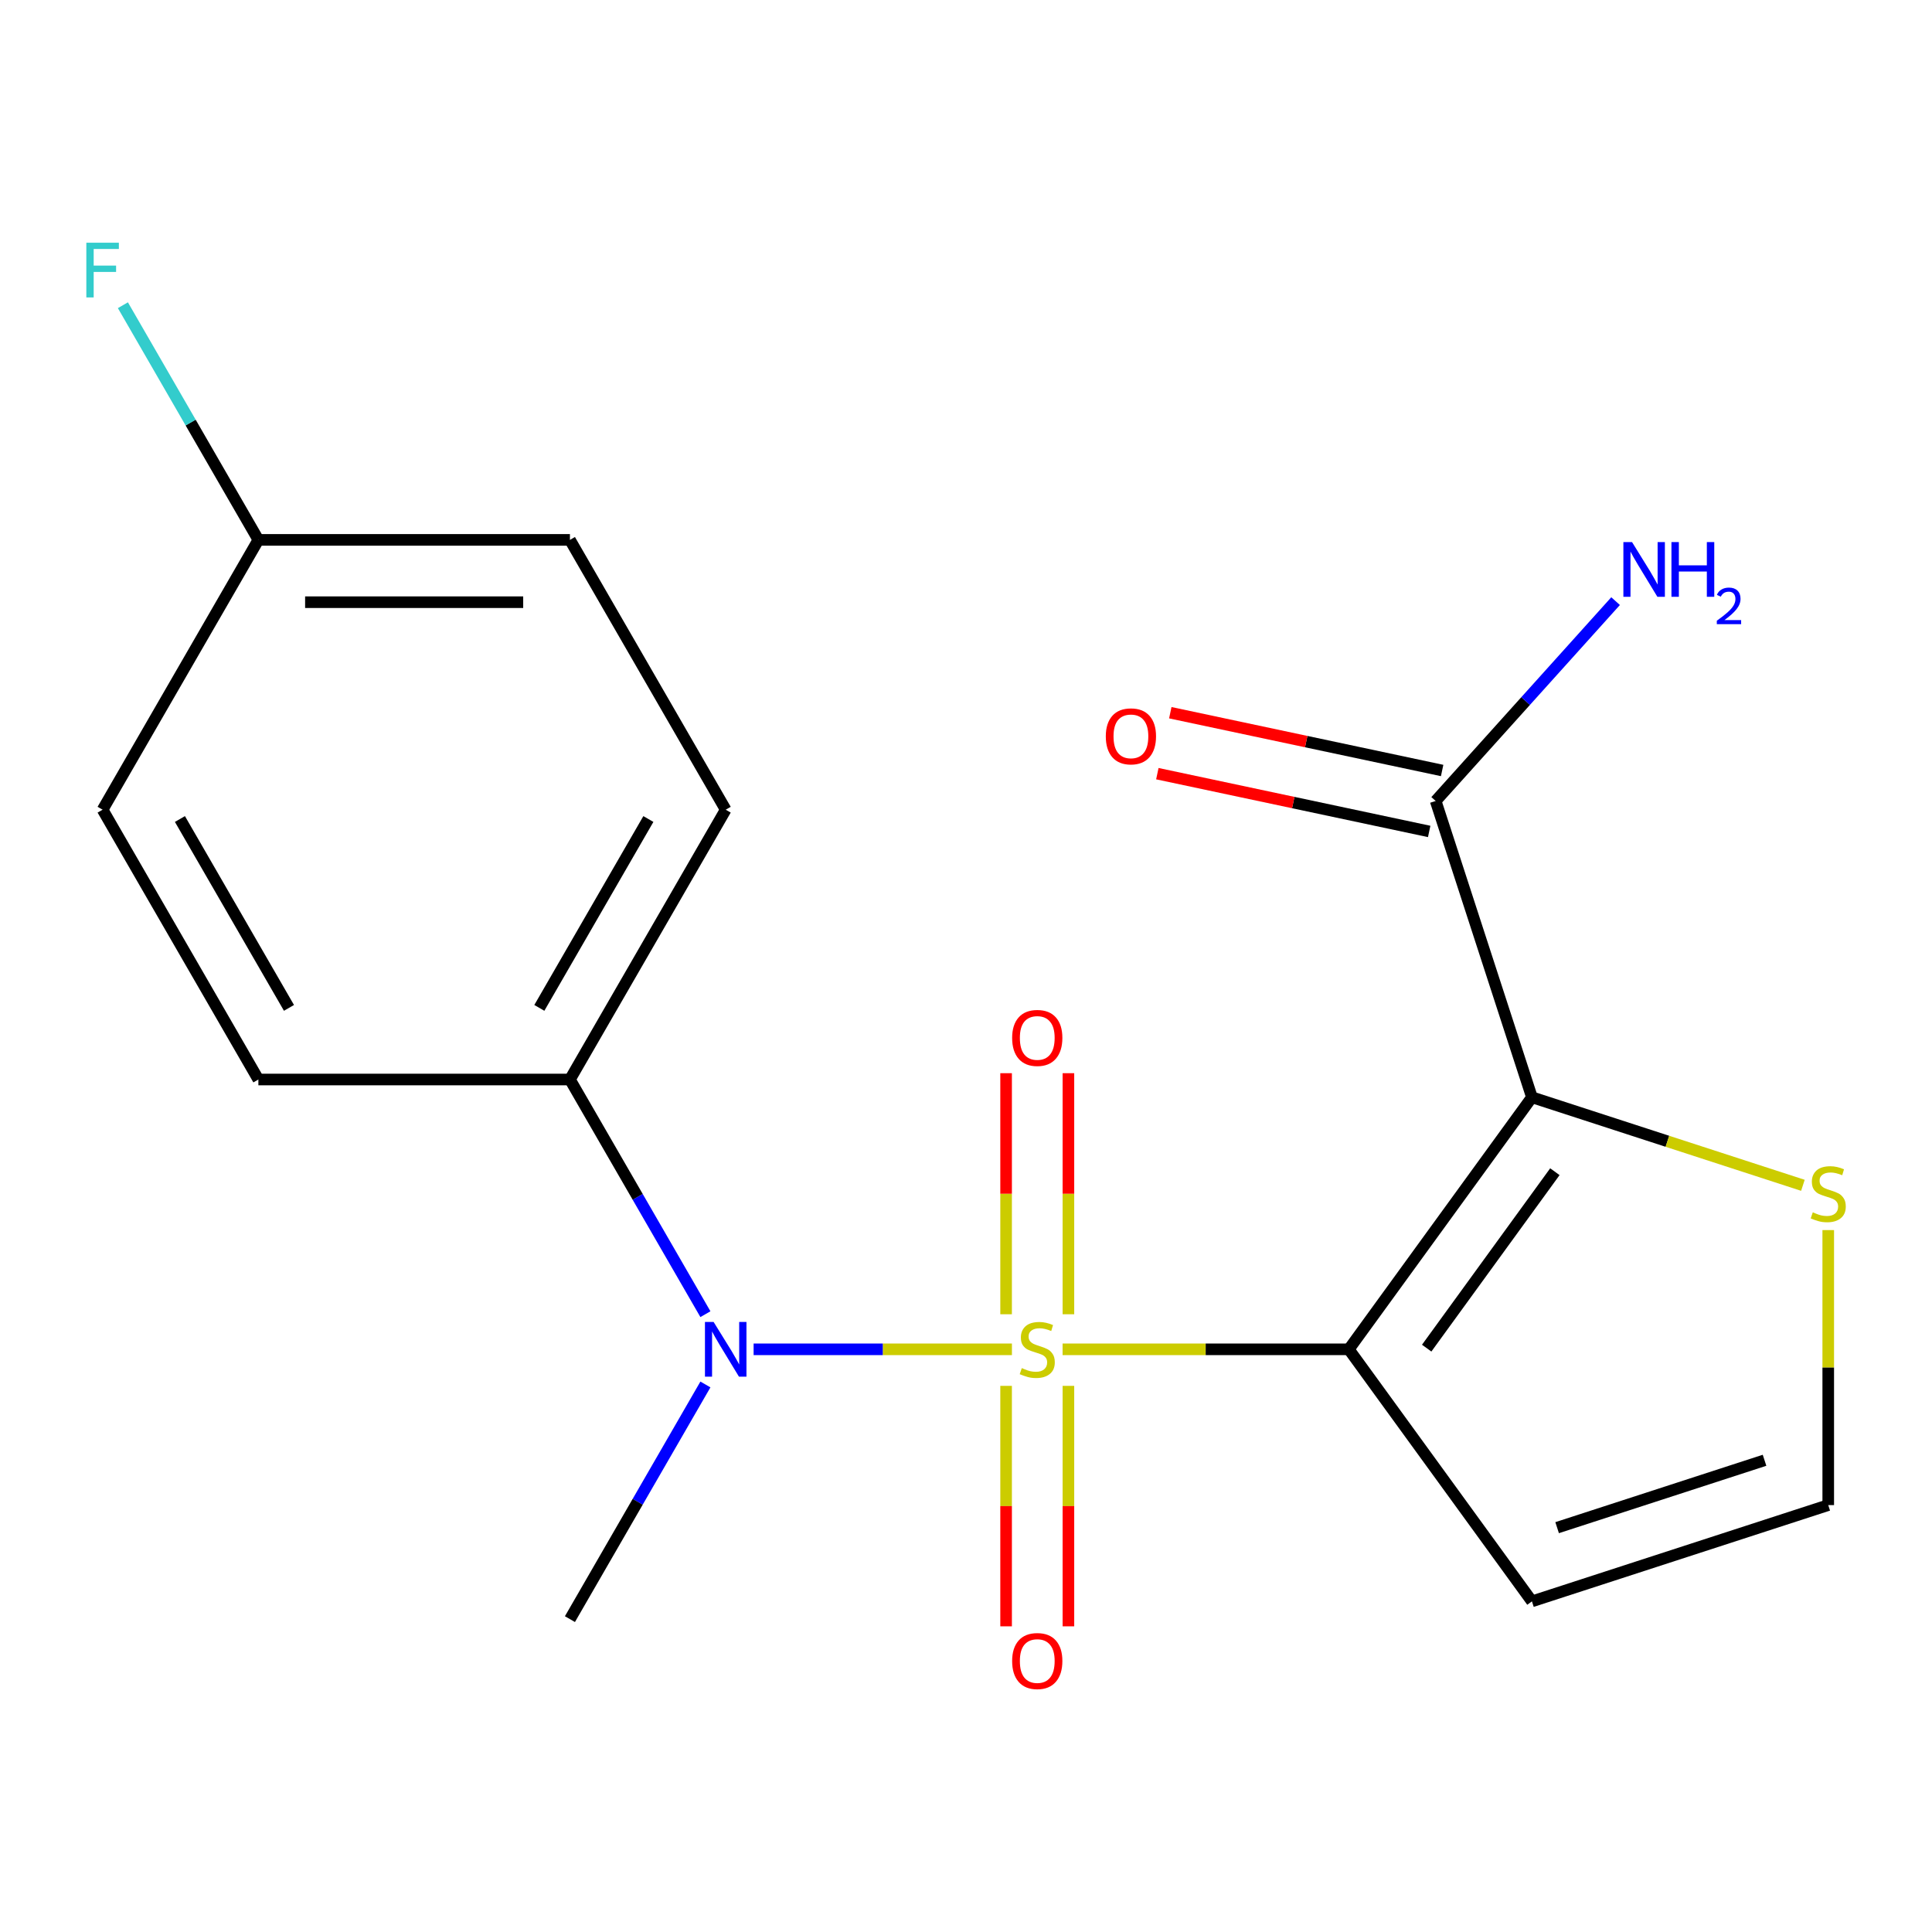 <?xml version='1.0' encoding='iso-8859-1'?>
<svg version='1.1' baseProfile='full'
              xmlns='http://www.w3.org/2000/svg'
                      xmlns:rdkit='http://www.rdkit.org/xml'
                      xmlns:xlink='http://www.w3.org/1999/xlink'
                  xml:space='preserve'
width='1000px' height='1000px' viewBox='0 0 1000 1000'>
<!-- END OF HEADER -->
<rect style='opacity:1.0;fill:#FFFFFF;stroke:none' width='1000' height='1000' x='0' y='0'> </rect>
<path class='bond-0' d='M 549.994,698.406 L 624.068,698.406' style='fill:none;fill-rule:evenodd;stroke:#CCCC00;stroke-width:6px;stroke-linecap:butt;stroke-linejoin:miter;stroke-opacity:1' />
<path class='bond-0' d='M 624.068,698.406 L 698.142,698.406' style='fill:none;fill-rule:evenodd;stroke:#000000;stroke-width:6px;stroke-linecap:butt;stroke-linejoin:miter;stroke-opacity:1' />
<path class='bond-2' d='M 523.772,698.406 L 456.92,698.406' style='fill:none;fill-rule:evenodd;stroke:#CCCC00;stroke-width:6px;stroke-linecap:butt;stroke-linejoin:miter;stroke-opacity:1' />
<path class='bond-2' d='M 456.92,698.406 L 390.068,698.406' style='fill:none;fill-rule:evenodd;stroke:#0000FF;stroke-width:6px;stroke-linecap:butt;stroke-linejoin:miter;stroke-opacity:1' />
<path class='bond-6' d='M 553.009,680.255 L 553.009,617.87' style='fill:none;fill-rule:evenodd;stroke:#CCCC00;stroke-width:6px;stroke-linecap:butt;stroke-linejoin:miter;stroke-opacity:1' />
<path class='bond-6' d='M 553.009,617.87 L 553.009,555.485' style='fill:none;fill-rule:evenodd;stroke:#FF0000;stroke-width:6px;stroke-linecap:butt;stroke-linejoin:miter;stroke-opacity:1' />
<path class='bond-6' d='M 520.757,680.255 L 520.757,617.87' style='fill:none;fill-rule:evenodd;stroke:#CCCC00;stroke-width:6px;stroke-linecap:butt;stroke-linejoin:miter;stroke-opacity:1' />
<path class='bond-6' d='M 520.757,617.87 L 520.757,555.485' style='fill:none;fill-rule:evenodd;stroke:#FF0000;stroke-width:6px;stroke-linecap:butt;stroke-linejoin:miter;stroke-opacity:1' />
<path class='bond-7' d='M 520.757,717.318 L 520.757,779.552' style='fill:none;fill-rule:evenodd;stroke:#CCCC00;stroke-width:6px;stroke-linecap:butt;stroke-linejoin:miter;stroke-opacity:1' />
<path class='bond-7' d='M 520.757,779.552 L 520.757,841.786' style='fill:none;fill-rule:evenodd;stroke:#FF0000;stroke-width:6px;stroke-linecap:butt;stroke-linejoin:miter;stroke-opacity:1' />
<path class='bond-7' d='M 553.009,717.318 L 553.009,779.552' style='fill:none;fill-rule:evenodd;stroke:#CCCC00;stroke-width:6px;stroke-linecap:butt;stroke-linejoin:miter;stroke-opacity:1' />
<path class='bond-7' d='M 553.009,779.552 L 553.009,841.786' style='fill:none;fill-rule:evenodd;stroke:#FF0000;stroke-width:6px;stroke-linecap:butt;stroke-linejoin:miter;stroke-opacity:1' />
<path class='bond-1' d='M 698.142,698.406 L 792.927,567.945' style='fill:none;fill-rule:evenodd;stroke:#000000;stroke-width:6px;stroke-linecap:butt;stroke-linejoin:miter;stroke-opacity:1' />
<path class='bond-1' d='M 738.452,697.794 L 804.802,606.472' style='fill:none;fill-rule:evenodd;stroke:#000000;stroke-width:6px;stroke-linecap:butt;stroke-linejoin:miter;stroke-opacity:1' />
<path class='bond-4' d='M 698.142,698.406 L 792.927,828.867' style='fill:none;fill-rule:evenodd;stroke:#000000;stroke-width:6px;stroke-linecap:butt;stroke-linejoin:miter;stroke-opacity:1' />
<path class='bond-3' d='M 792.927,567.945 L 743.096,414.579' style='fill:none;fill-rule:evenodd;stroke:#000000;stroke-width:6px;stroke-linecap:butt;stroke-linejoin:miter;stroke-opacity:1' />
<path class='bond-5' d='M 792.927,567.945 L 863.055,590.731' style='fill:none;fill-rule:evenodd;stroke:#000000;stroke-width:6px;stroke-linecap:butt;stroke-linejoin:miter;stroke-opacity:1' />
<path class='bond-5' d='M 863.055,590.731 L 933.182,613.517' style='fill:none;fill-rule:evenodd;stroke:#CCCC00;stroke-width:6px;stroke-linecap:butt;stroke-linejoin:miter;stroke-opacity:1' />
<path class='bond-9' d='M 365.121,680.215 L 330.058,619.483' style='fill:none;fill-rule:evenodd;stroke:#0000FF;stroke-width:6px;stroke-linecap:butt;stroke-linejoin:miter;stroke-opacity:1' />
<path class='bond-9' d='M 330.058,619.483 L 294.995,558.752' style='fill:none;fill-rule:evenodd;stroke:#000000;stroke-width:6px;stroke-linecap:butt;stroke-linejoin:miter;stroke-opacity:1' />
<path class='bond-18' d='M 365.121,716.598 L 330.058,777.329' style='fill:none;fill-rule:evenodd;stroke:#0000FF;stroke-width:6px;stroke-linecap:butt;stroke-linejoin:miter;stroke-opacity:1' />
<path class='bond-18' d='M 330.058,777.329 L 294.995,838.06' style='fill:none;fill-rule:evenodd;stroke:#000000;stroke-width:6px;stroke-linecap:butt;stroke-linejoin:miter;stroke-opacity:1' />
<path class='bond-10' d='M 746.448,398.806 L 676.097,383.852' style='fill:none;fill-rule:evenodd;stroke:#000000;stroke-width:6px;stroke-linecap:butt;stroke-linejoin:miter;stroke-opacity:1' />
<path class='bond-10' d='M 676.097,383.852 L 605.745,368.898' style='fill:none;fill-rule:evenodd;stroke:#FF0000;stroke-width:6px;stroke-linecap:butt;stroke-linejoin:miter;stroke-opacity:1' />
<path class='bond-10' d='M 739.743,430.353 L 669.391,415.399' style='fill:none;fill-rule:evenodd;stroke:#000000;stroke-width:6px;stroke-linecap:butt;stroke-linejoin:miter;stroke-opacity:1' />
<path class='bond-10' d='M 669.391,415.399 L 599.039,400.445' style='fill:none;fill-rule:evenodd;stroke:#FF0000;stroke-width:6px;stroke-linecap:butt;stroke-linejoin:miter;stroke-opacity:1' />
<path class='bond-13' d='M 743.096,414.579 L 789.661,362.862' style='fill:none;fill-rule:evenodd;stroke:#000000;stroke-width:6px;stroke-linecap:butt;stroke-linejoin:miter;stroke-opacity:1' />
<path class='bond-13' d='M 789.661,362.862 L 836.227,311.146' style='fill:none;fill-rule:evenodd;stroke:#0000FF;stroke-width:6px;stroke-linecap:butt;stroke-linejoin:miter;stroke-opacity:1' />
<path class='bond-8' d='M 792.927,828.867 L 946.293,779.036' style='fill:none;fill-rule:evenodd;stroke:#000000;stroke-width:6px;stroke-linecap:butt;stroke-linejoin:miter;stroke-opacity:1' />
<path class='bond-8' d='M 805.966,790.719 L 913.322,755.837' style='fill:none;fill-rule:evenodd;stroke:#000000;stroke-width:6px;stroke-linecap:butt;stroke-linejoin:miter;stroke-opacity:1' />
<path class='bond-19' d='M 946.293,636.688 L 946.293,707.862' style='fill:none;fill-rule:evenodd;stroke:#CCCC00;stroke-width:6px;stroke-linecap:butt;stroke-linejoin:miter;stroke-opacity:1' />
<path class='bond-19' d='M 946.293,707.862 L 946.293,779.036' style='fill:none;fill-rule:evenodd;stroke:#000000;stroke-width:6px;stroke-linecap:butt;stroke-linejoin:miter;stroke-opacity:1' />
<path class='bond-11' d='M 294.995,558.752 L 375.624,419.098' style='fill:none;fill-rule:evenodd;stroke:#000000;stroke-width:6px;stroke-linecap:butt;stroke-linejoin:miter;stroke-opacity:1' />
<path class='bond-11' d='M 279.158,521.678 L 335.599,423.92' style='fill:none;fill-rule:evenodd;stroke:#000000;stroke-width:6px;stroke-linecap:butt;stroke-linejoin:miter;stroke-opacity:1' />
<path class='bond-12' d='M 294.995,558.752 L 133.736,558.752' style='fill:none;fill-rule:evenodd;stroke:#000000;stroke-width:6px;stroke-linecap:butt;stroke-linejoin:miter;stroke-opacity:1' />
<path class='bond-16' d='M 375.624,419.098 L 294.995,279.444' style='fill:none;fill-rule:evenodd;stroke:#000000;stroke-width:6px;stroke-linecap:butt;stroke-linejoin:miter;stroke-opacity:1' />
<path class='bond-15' d='M 133.736,558.752 L 53.107,419.098' style='fill:none;fill-rule:evenodd;stroke:#000000;stroke-width:6px;stroke-linecap:butt;stroke-linejoin:miter;stroke-opacity:1' />
<path class='bond-15' d='M 149.573,521.678 L 93.132,423.92' style='fill:none;fill-rule:evenodd;stroke:#000000;stroke-width:6px;stroke-linecap:butt;stroke-linejoin:miter;stroke-opacity:1' />
<path class='bond-14' d='M 133.736,279.444 L 53.107,419.098' style='fill:none;fill-rule:evenodd;stroke:#000000;stroke-width:6px;stroke-linecap:butt;stroke-linejoin:miter;stroke-opacity:1' />
<path class='bond-17' d='M 133.736,279.444 L 98.673,218.712' style='fill:none;fill-rule:evenodd;stroke:#000000;stroke-width:6px;stroke-linecap:butt;stroke-linejoin:miter;stroke-opacity:1' />
<path class='bond-17' d='M 98.673,218.712 L 63.61,157.981' style='fill:none;fill-rule:evenodd;stroke:#33CCCC;stroke-width:6px;stroke-linecap:butt;stroke-linejoin:miter;stroke-opacity:1' />
<path class='bond-20' d='M 133.736,279.444 L 294.995,279.444' style='fill:none;fill-rule:evenodd;stroke:#000000;stroke-width:6px;stroke-linecap:butt;stroke-linejoin:miter;stroke-opacity:1' />
<path class='bond-20' d='M 157.925,311.696 L 270.806,311.696' style='fill:none;fill-rule:evenodd;stroke:#000000;stroke-width:6px;stroke-linecap:butt;stroke-linejoin:miter;stroke-opacity:1' />
<path  class='atom-0' d='M 528.883 708.126
Q 529.203 708.246, 530.523 708.806
Q 531.843 709.366, 533.283 709.726
Q 534.763 710.046, 536.203 710.046
Q 538.883 710.046, 540.443 708.766
Q 542.003 707.446, 542.003 705.166
Q 542.003 703.606, 541.203 702.646
Q 540.443 701.686, 539.243 701.166
Q 538.043 700.646, 536.043 700.046
Q 533.523 699.286, 532.003 698.566
Q 530.523 697.846, 529.443 696.326
Q 528.403 694.806, 528.403 692.246
Q 528.403 688.686, 530.803 686.486
Q 533.243 684.286, 538.043 684.286
Q 541.323 684.286, 545.043 685.846
L 544.123 688.926
Q 540.723 687.526, 538.163 687.526
Q 535.403 687.526, 533.883 688.686
Q 532.363 689.806, 532.403 691.766
Q 532.403 693.286, 533.163 694.206
Q 533.963 695.126, 535.083 695.646
Q 536.243 696.166, 538.163 696.766
Q 540.723 697.566, 542.243 698.366
Q 543.763 699.166, 544.843 700.806
Q 545.963 702.406, 545.963 705.166
Q 545.963 709.086, 543.323 711.206
Q 540.723 713.286, 536.363 713.286
Q 533.843 713.286, 531.923 712.726
Q 530.043 712.206, 527.803 711.286
L 528.883 708.126
' fill='#CCCC00'/>
<path  class='atom-3' d='M 369.364 684.246
L 378.644 699.246
Q 379.564 700.726, 381.044 703.406
Q 382.524 706.086, 382.604 706.246
L 382.604 684.246
L 386.364 684.246
L 386.364 712.566
L 382.484 712.566
L 372.524 696.166
Q 371.364 694.246, 370.124 692.046
Q 368.924 689.846, 368.564 689.166
L 368.564 712.566
L 364.884 712.566
L 364.884 684.246
L 369.364 684.246
' fill='#0000FF'/>
<path  class='atom-6' d='M 938.293 627.497
Q 938.613 627.617, 939.933 628.177
Q 941.253 628.737, 942.693 629.097
Q 944.173 629.417, 945.613 629.417
Q 948.293 629.417, 949.853 628.137
Q 951.413 626.817, 951.413 624.537
Q 951.413 622.977, 950.613 622.017
Q 949.853 621.057, 948.653 620.537
Q 947.453 620.017, 945.453 619.417
Q 942.933 618.657, 941.413 617.937
Q 939.933 617.217, 938.853 615.697
Q 937.813 614.177, 937.813 611.617
Q 937.813 608.057, 940.213 605.857
Q 942.653 603.657, 947.453 603.657
Q 950.733 603.657, 954.453 605.217
L 953.533 608.297
Q 950.133 606.897, 947.573 606.897
Q 944.813 606.897, 943.293 608.057
Q 941.773 609.177, 941.813 611.137
Q 941.813 612.657, 942.573 613.577
Q 943.373 614.497, 944.493 615.017
Q 945.653 615.537, 947.573 616.137
Q 950.133 616.937, 951.653 617.737
Q 953.173 618.537, 954.253 620.177
Q 955.373 621.777, 955.373 624.537
Q 955.373 628.457, 952.733 630.577
Q 950.133 632.657, 945.773 632.657
Q 943.253 632.657, 941.333 632.097
Q 939.453 631.577, 937.213 630.657
L 938.293 627.497
' fill='#CCCC00'/>
<path  class='atom-7' d='M 523.883 537.228
Q 523.883 530.428, 527.243 526.628
Q 530.603 522.828, 536.883 522.828
Q 543.163 522.828, 546.523 526.628
Q 549.883 530.428, 549.883 537.228
Q 549.883 544.108, 546.483 548.028
Q 543.083 551.908, 536.883 551.908
Q 530.643 551.908, 527.243 548.028
Q 523.883 544.148, 523.883 537.228
M 536.883 548.708
Q 541.203 548.708, 543.523 545.828
Q 545.883 542.908, 545.883 537.228
Q 545.883 531.668, 543.523 528.868
Q 541.203 526.028, 536.883 526.028
Q 532.563 526.028, 530.203 528.828
Q 527.883 531.628, 527.883 537.228
Q 527.883 542.948, 530.203 545.828
Q 532.563 548.708, 536.883 548.708
' fill='#FF0000'/>
<path  class='atom-8' d='M 523.883 859.745
Q 523.883 852.945, 527.243 849.145
Q 530.603 845.345, 536.883 845.345
Q 543.163 845.345, 546.523 849.145
Q 549.883 852.945, 549.883 859.745
Q 549.883 866.625, 546.483 870.545
Q 543.083 874.425, 536.883 874.425
Q 530.643 874.425, 527.243 870.545
Q 523.883 866.665, 523.883 859.745
M 536.883 871.225
Q 541.203 871.225, 543.523 868.345
Q 545.883 865.425, 545.883 859.745
Q 545.883 854.185, 543.523 851.385
Q 541.203 848.545, 536.883 848.545
Q 532.563 848.545, 530.203 851.345
Q 527.883 854.145, 527.883 859.745
Q 527.883 865.465, 530.203 868.345
Q 532.563 871.225, 536.883 871.225
' fill='#FF0000'/>
<path  class='atom-11' d='M 572.361 381.132
Q 572.361 374.332, 575.721 370.532
Q 579.081 366.732, 585.361 366.732
Q 591.641 366.732, 595.001 370.532
Q 598.361 374.332, 598.361 381.132
Q 598.361 388.012, 594.961 391.932
Q 591.561 395.812, 585.361 395.812
Q 579.121 395.812, 575.721 391.932
Q 572.361 388.052, 572.361 381.132
M 585.361 392.612
Q 589.681 392.612, 592.001 389.732
Q 594.361 386.812, 594.361 381.132
Q 594.361 375.572, 592.001 372.772
Q 589.681 369.932, 585.361 369.932
Q 581.041 369.932, 578.681 372.732
Q 576.361 375.532, 576.361 381.132
Q 576.361 386.852, 578.681 389.732
Q 581.041 392.612, 585.361 392.612
' fill='#FF0000'/>
<path  class='atom-14' d='M 844.739 280.58
L 854.019 295.58
Q 854.939 297.06, 856.419 299.74
Q 857.899 302.42, 857.979 302.58
L 857.979 280.58
L 861.739 280.58
L 861.739 308.9
L 857.859 308.9
L 847.899 292.5
Q 846.739 290.58, 845.499 288.38
Q 844.299 286.18, 843.939 285.5
L 843.939 308.9
L 840.259 308.9
L 840.259 280.58
L 844.739 280.58
' fill='#0000FF'/>
<path  class='atom-14' d='M 865.139 280.58
L 868.979 280.58
L 868.979 292.62
L 883.459 292.62
L 883.459 280.58
L 887.299 280.58
L 887.299 308.9
L 883.459 308.9
L 883.459 295.82
L 868.979 295.82
L 868.979 308.9
L 865.139 308.9
L 865.139 280.58
' fill='#0000FF'/>
<path  class='atom-14' d='M 888.671 307.907
Q 889.358 306.138, 890.995 305.161
Q 892.631 304.158, 894.902 304.158
Q 897.727 304.158, 899.311 305.689
Q 900.895 307.22, 900.895 309.94
Q 900.895 312.712, 898.835 315.299
Q 896.803 317.886, 892.579 320.948
L 901.211 320.948
L 901.211 323.06
L 888.619 323.06
L 888.619 321.292
Q 892.103 318.81, 894.163 316.962
Q 896.248 315.114, 897.251 313.451
Q 898.255 311.788, 898.255 310.072
Q 898.255 308.276, 897.357 307.273
Q 896.459 306.27, 894.902 306.27
Q 893.397 306.27, 892.394 306.877
Q 891.391 307.484, 890.678 308.831
L 888.671 307.907
' fill='#0000FF'/>
<path  class='atom-18' d='M 44.687 125.63
L 61.527 125.63
L 61.527 128.87
L 48.487 128.87
L 48.487 137.47
L 60.087 137.47
L 60.087 140.75
L 48.487 140.75
L 48.487 153.95
L 44.687 153.95
L 44.687 125.63
' fill='#33CCCC'/>
</svg>
